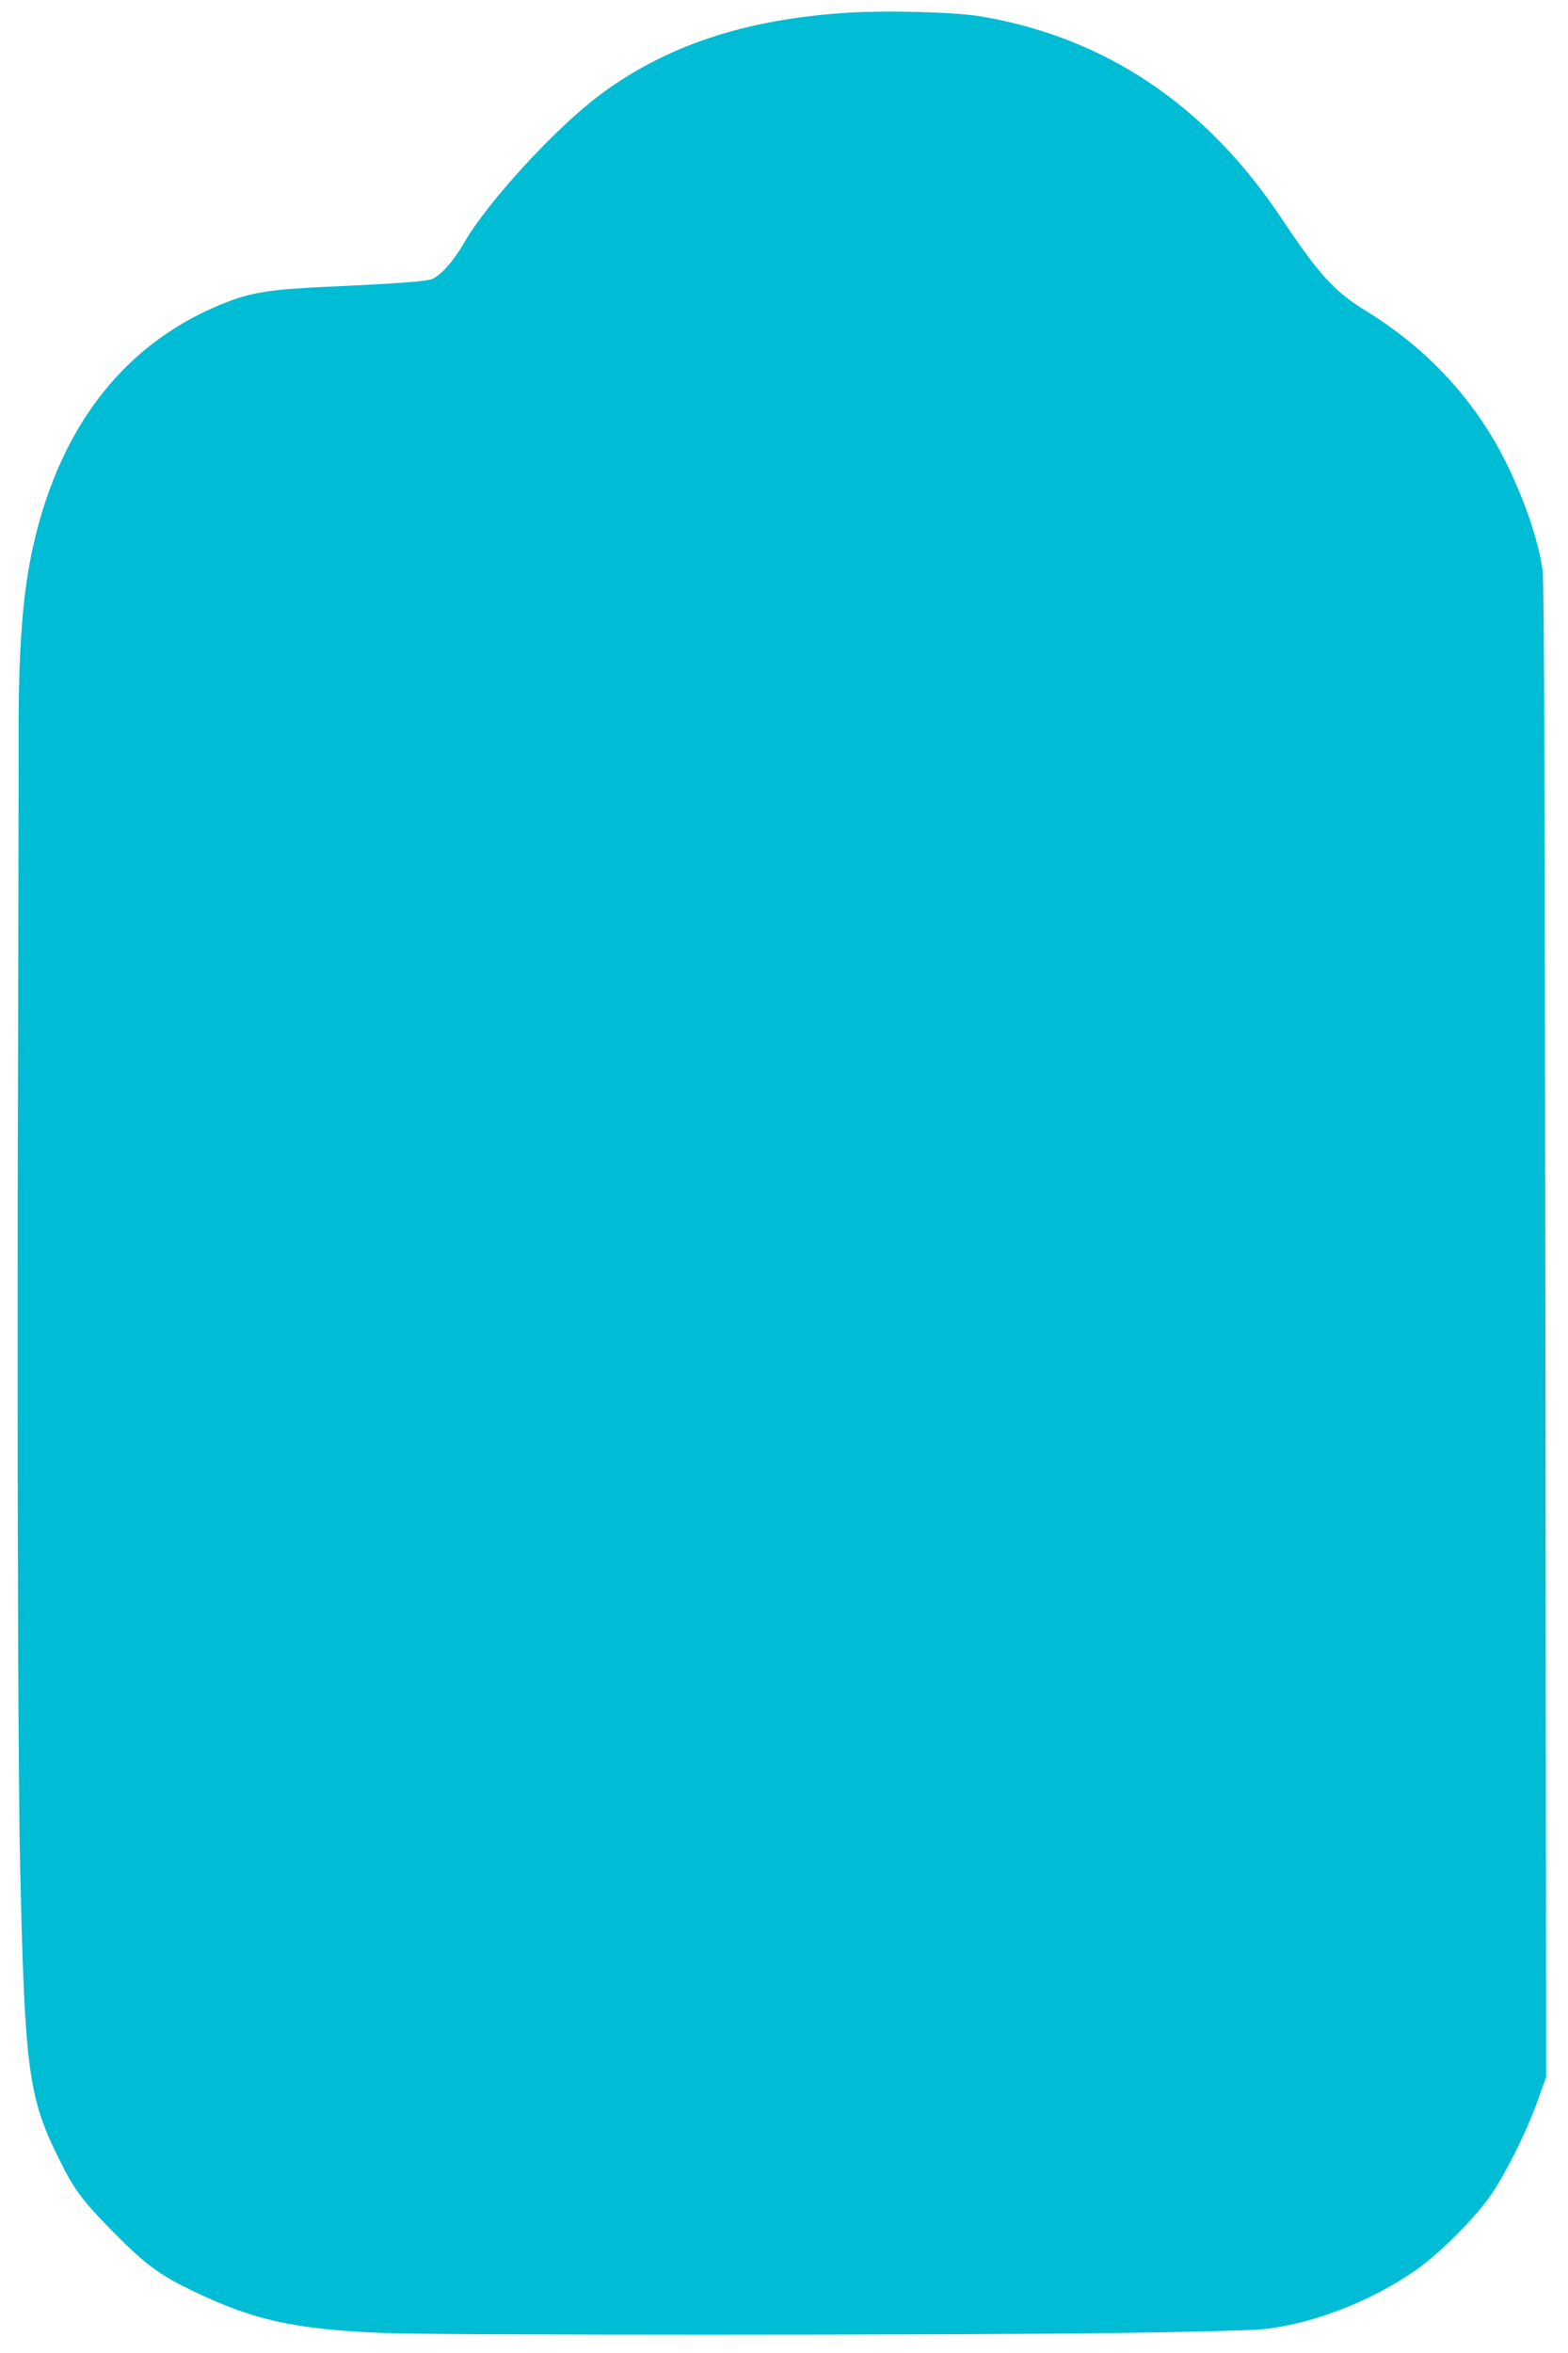 <?xml version="1.0" standalone="no"?>
<!DOCTYPE svg PUBLIC "-//W3C//DTD SVG 20010904//EN"
 "http://www.w3.org/TR/2001/REC-SVG-20010904/DTD/svg10.dtd">
<svg version="1.0" xmlns="http://www.w3.org/2000/svg"
 width="853pt" height="1280pt" viewBox="0 0 853 1280"
 preserveAspectRatio="xMidYMid meet">
<g transform="translate(0,1280) scale(0.1,-0.1)"
fill="#00bcd4" stroke="none">
<path d="M4585 12729 c-542 -38 -962 -179 -1316 -441 -241 -178 -614 -583
-744 -808 -55 -97 -126 -177 -173 -197 -34 -14 -183 -25 -577 -43 -285 -13
-396 -29 -522 -76 -556 -208 -923 -665 -1073 -1336 -56 -250 -79 -549 -79
-1008 1 -190 -1 -849 -2 -1465 -7 -1984 -2 -4146 10 -4680 25 -1131 44 -1280
211 -1616 83 -168 126 -226 288 -391 195 -198 266 -249 503 -358 297 -136 522
-182 989 -200 311 -12 3032 -12 3950 0 382 5 747 14 810 20 270 25 602 152
850 328 120 85 305 269 393 392 83 117 201 353 262 524 l46 129 -4 4051 c-3
3013 -7 4074 -15 4141 -21 160 -99 390 -204 599 -168 334 -424 610 -757 815
-172 105 -255 197 -458 501 -412 619 -959 986 -1638 1101 -141 24 -535 34
-750 18z"/>
</g>
</svg>

